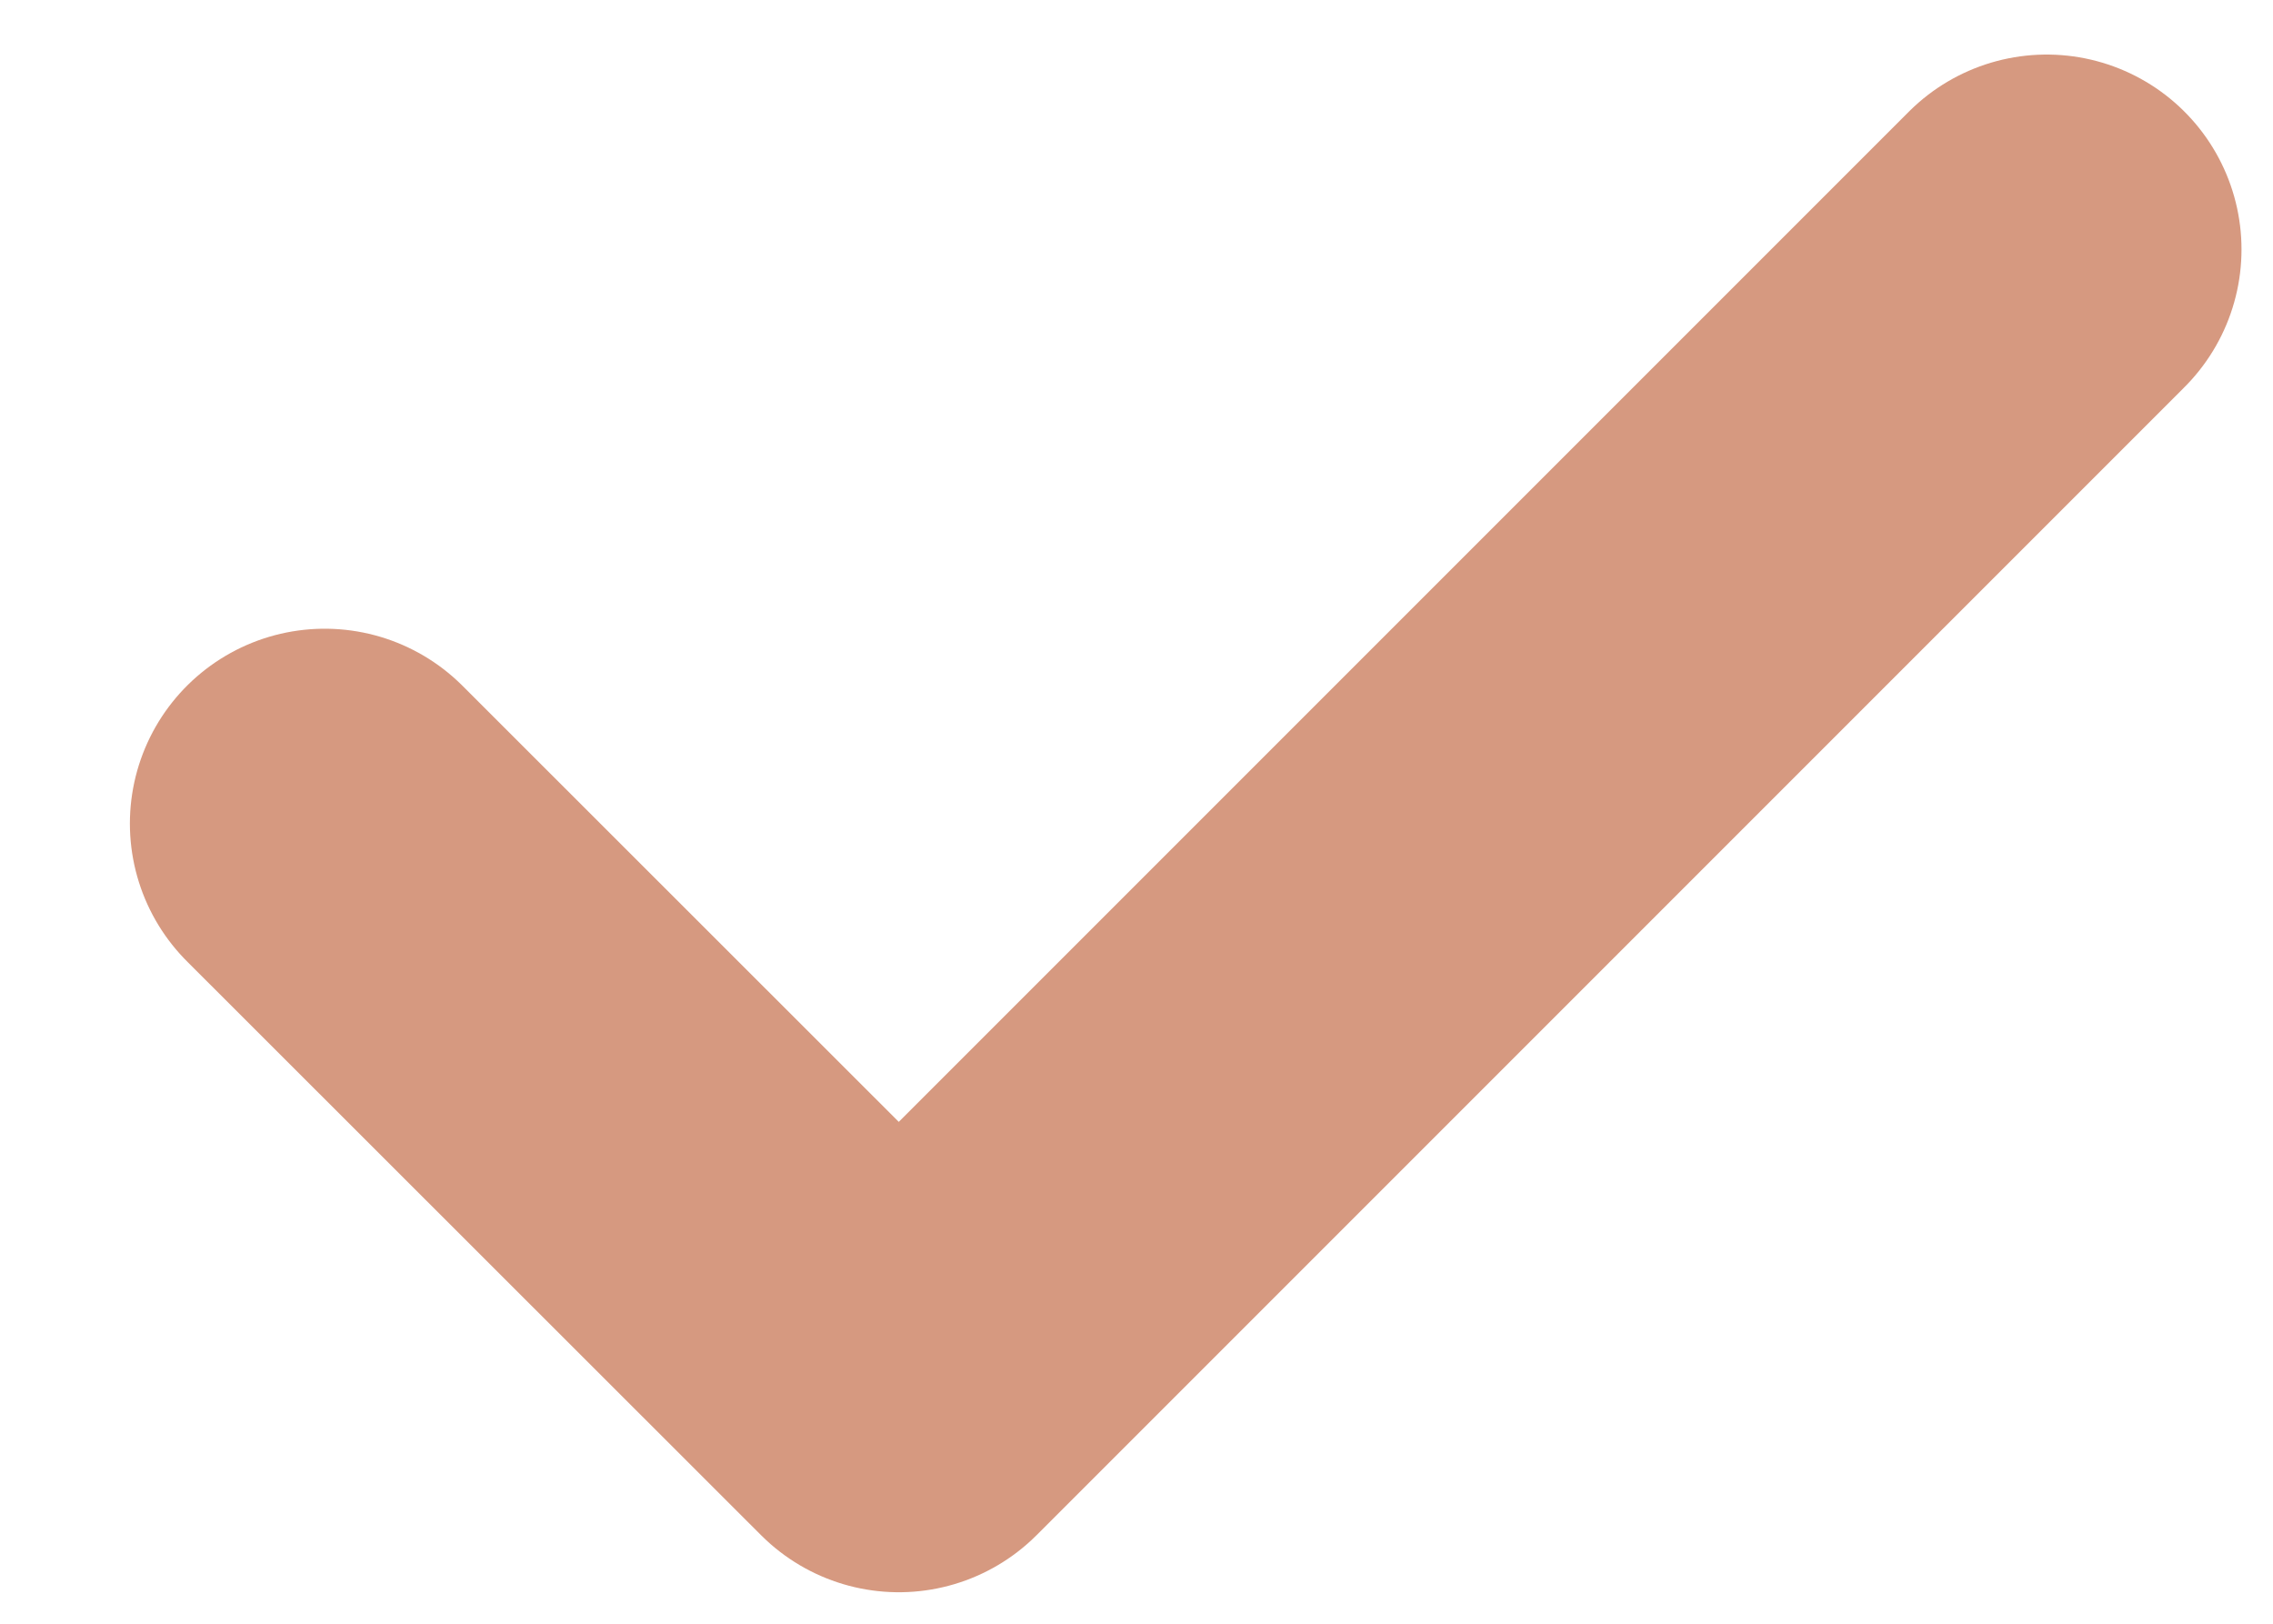 <?xml version="1.0" encoding="UTF-8"?> <svg xmlns="http://www.w3.org/2000/svg" width="7" height="5" viewBox="0 0 7 5" fill="none"><path d="M6.303 0.768L2.768 4.303L1 2.536" stroke="#D69980" stroke-width="1.2" stroke-linecap="round" stroke-linejoin="round"></path></svg> 